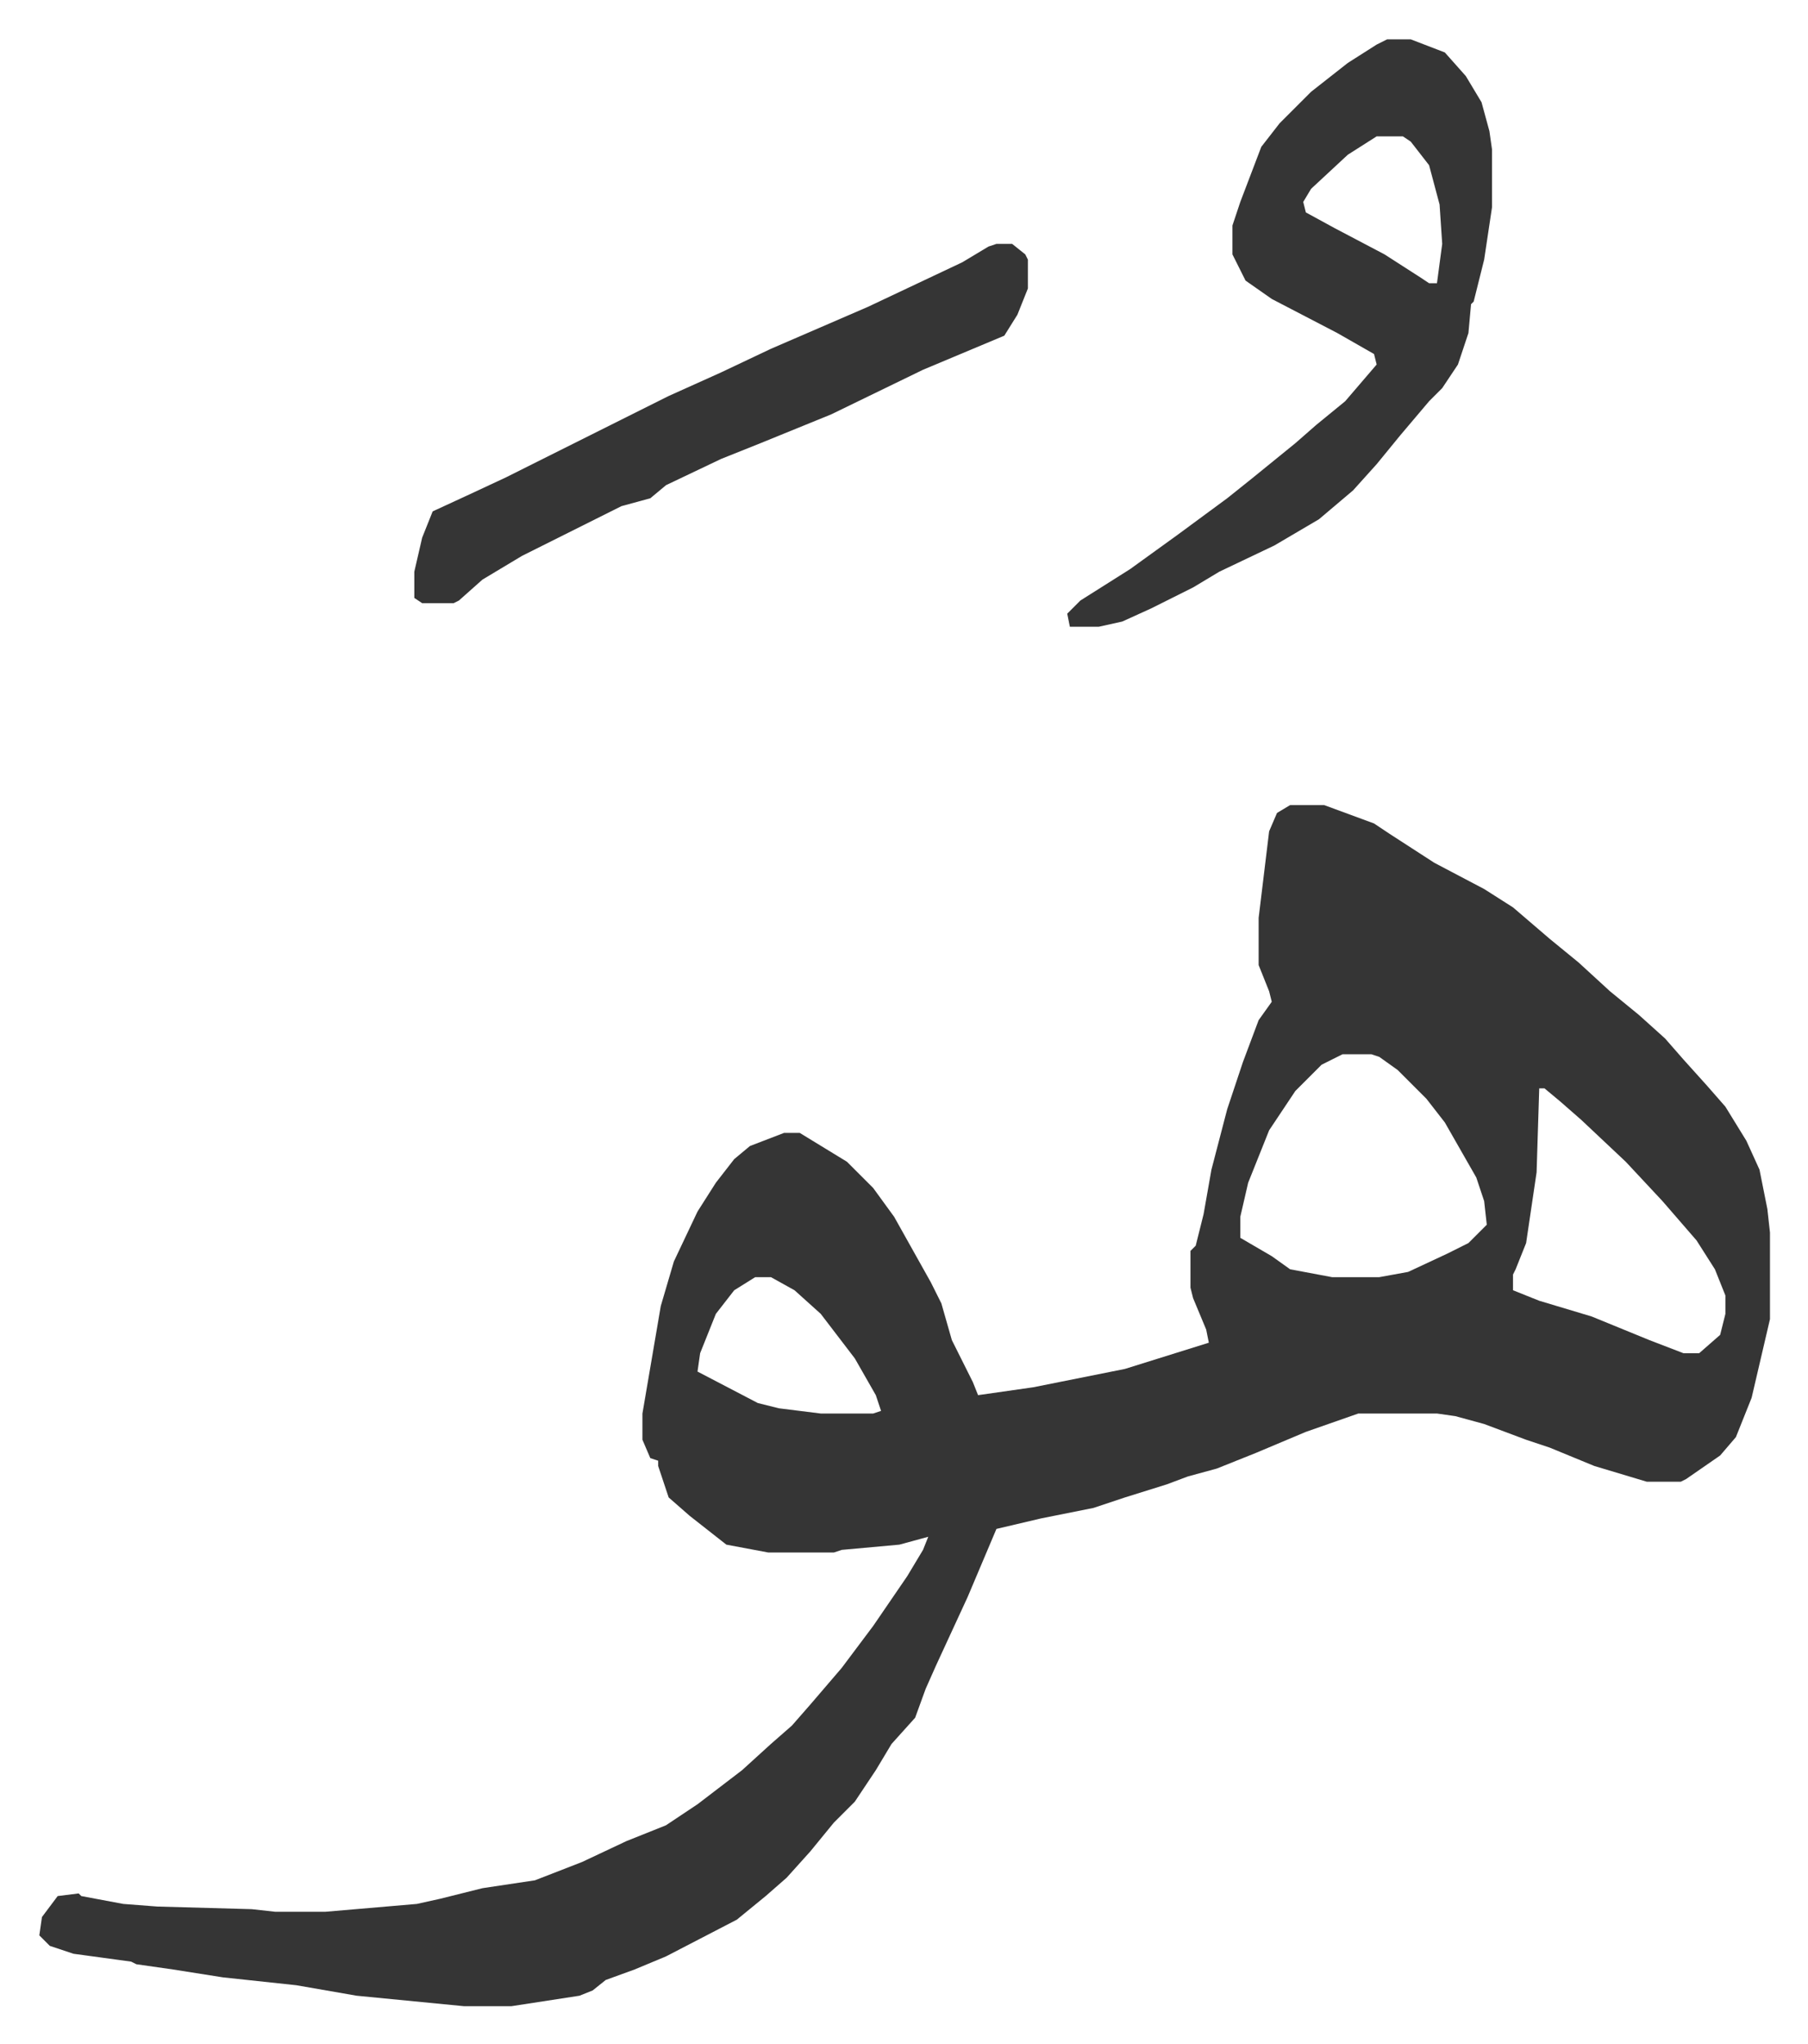 <svg xmlns="http://www.w3.org/2000/svg" viewBox="-15 336 689.5 779.5">
    <path fill="#353535" id="rule_normal" d="M477 643h13l19 7 6 4 17 11 19 10 11 7 14 12 11 9 12 11 11 9 10 9 7 8 9 10 7 8 8 13 5 11 3 15 1 9v33l-7 30-6 15-6 7-13 9-2 1h-13l-20-6-17-7-9-3-16-6-11-3-7-1h-30l-20 7-19 8-15 6-11 3-8 3-16 5-12 4-20 4-17 4-11 26-12 26-4 9-4 11-9 10-6 10-8 12-8 8-9 11-9 10-8 7-11 9-27 14-12 5-11 4-5 4-5 2-26 4h-18l-41-4-23-4-28-3-19-3-14-2-2-1-22-3-9-3-4-4 1-7 6-8 8-1 1 1 16 3 13 1 36 1 9 1h19l35-3 9-2 16-4 20-3 18-7 17-8 15-6 12-8 17-13 11-10 8-7 7-8 12-14 12-16 13-19 6-10 2-5-11 3-22 2-3 1h-25l-16-3-14-11-8-7-4-12v-2l-3-1-3-7v-10l7-41 5-17 9-19 7-11 7-9 6-5 13-5h6l18 11 10 10 8 11 14 25 4 8 4 14 8 16 2 5 21-3 35-7 16-5 16-5-1-5-5-12-1-4v-14l2-2 3-12 3-17 6-23 6-18 6-16 5-7-1-4-4-10v-18l4-33 3-7zm20 95-8 4-10 10-10 15-8 20-3 13v8l12 7 7 5 16 3h18l11-2 15-7 8-4 7-7-1-9-3-9-8-14-4-7-7-9-11-11-7-5-3-1zm75 13-1 32-4 27-4 10-1 2v6l10 4 20 6 22 9 13 5h6l8-7 2-8v-7l-4-10-7-11-13-15-14-15-17-16-8-7-6-5zm-299 72-8 5-7 9-6 15-1 7 23 12 8 2 16 2h20l3-1-2-6-8-14-13-17-10-9-9-5zm241-472h9l13 5 8 9 6 10 3 11 1 7v22l-3 20-4 16-1 1-1 11-4 12-6 9-5 5-11 13-9 11-9 10-13 11-17 10-21 10-10 6-16 8-11 5-9 2h-11l-1-5 5-5 19-12 18-13 19-14 10-8 16-13 8-7 11-9 12-14-1-4-14-8-25-13-10-7-5-10v-11l3-9 8-21 7-9 12-12 14-11 11-7zm-4 37-11 7-14 13-3 5 1 4 11 6 19 10 14 9 3 2h3l2-15-1-15-4-15-7-9-3-2zm-145 41h6l5 4 1 2v11l-4 10-5 8-31 13-35 17-27 11-15 6-21 10-6 5-11 3-38 19-15 9-9 8-2 1h-12l-3-2v-10l3-13 4-10 13-6 15-7 16-8 46-23 20-9 19-9 37-16 36-17 10-6z"/>
</svg>

